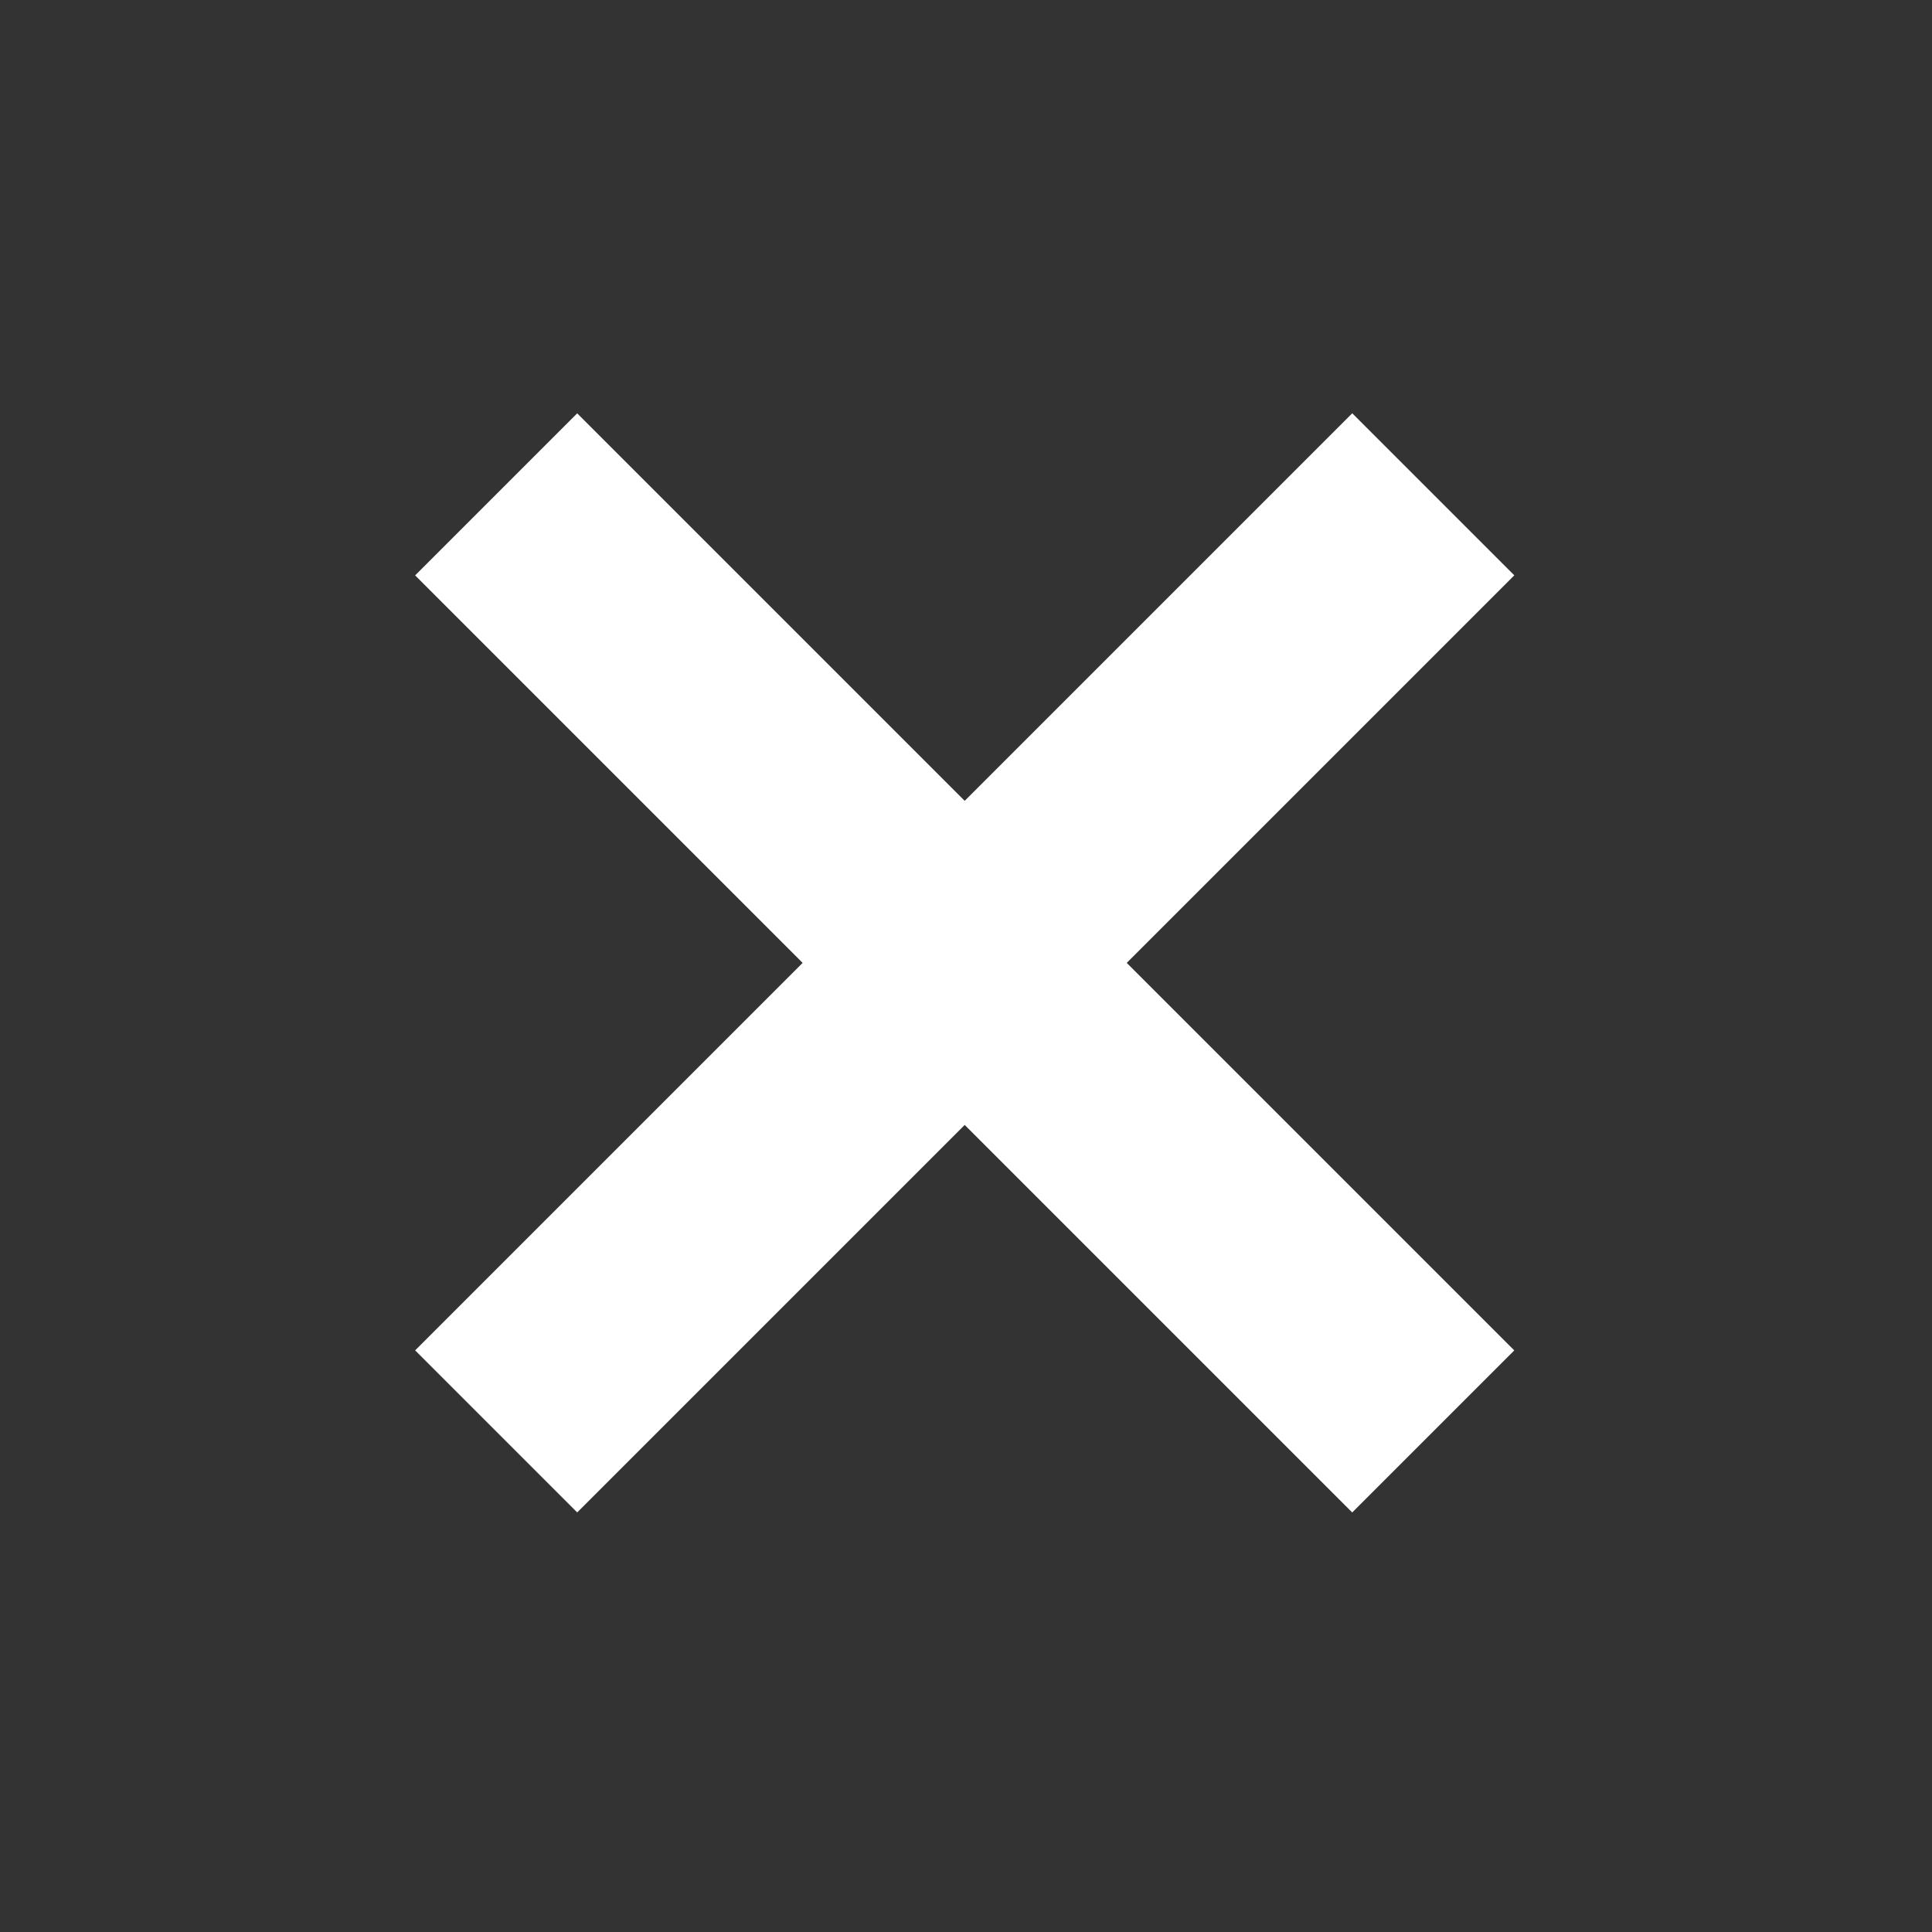 <svg width="50" height="50" viewBox="0 0 50 50" fill="none" xmlns="http://www.w3.org/2000/svg">
<rect x="0" y="0" width="50" height="50" fill="#333333" stroke="none"/>
<rect x="34.996" y="10.696" width="5.931" height="34.297" transform="rotate(45 34.996 10.696)" fill="white"/>
<rect x="10.744" y="14.891" width="5.931" height="34.297" transform="rotate(-45 10.744 14.891)" fill="white"/>
</svg>
